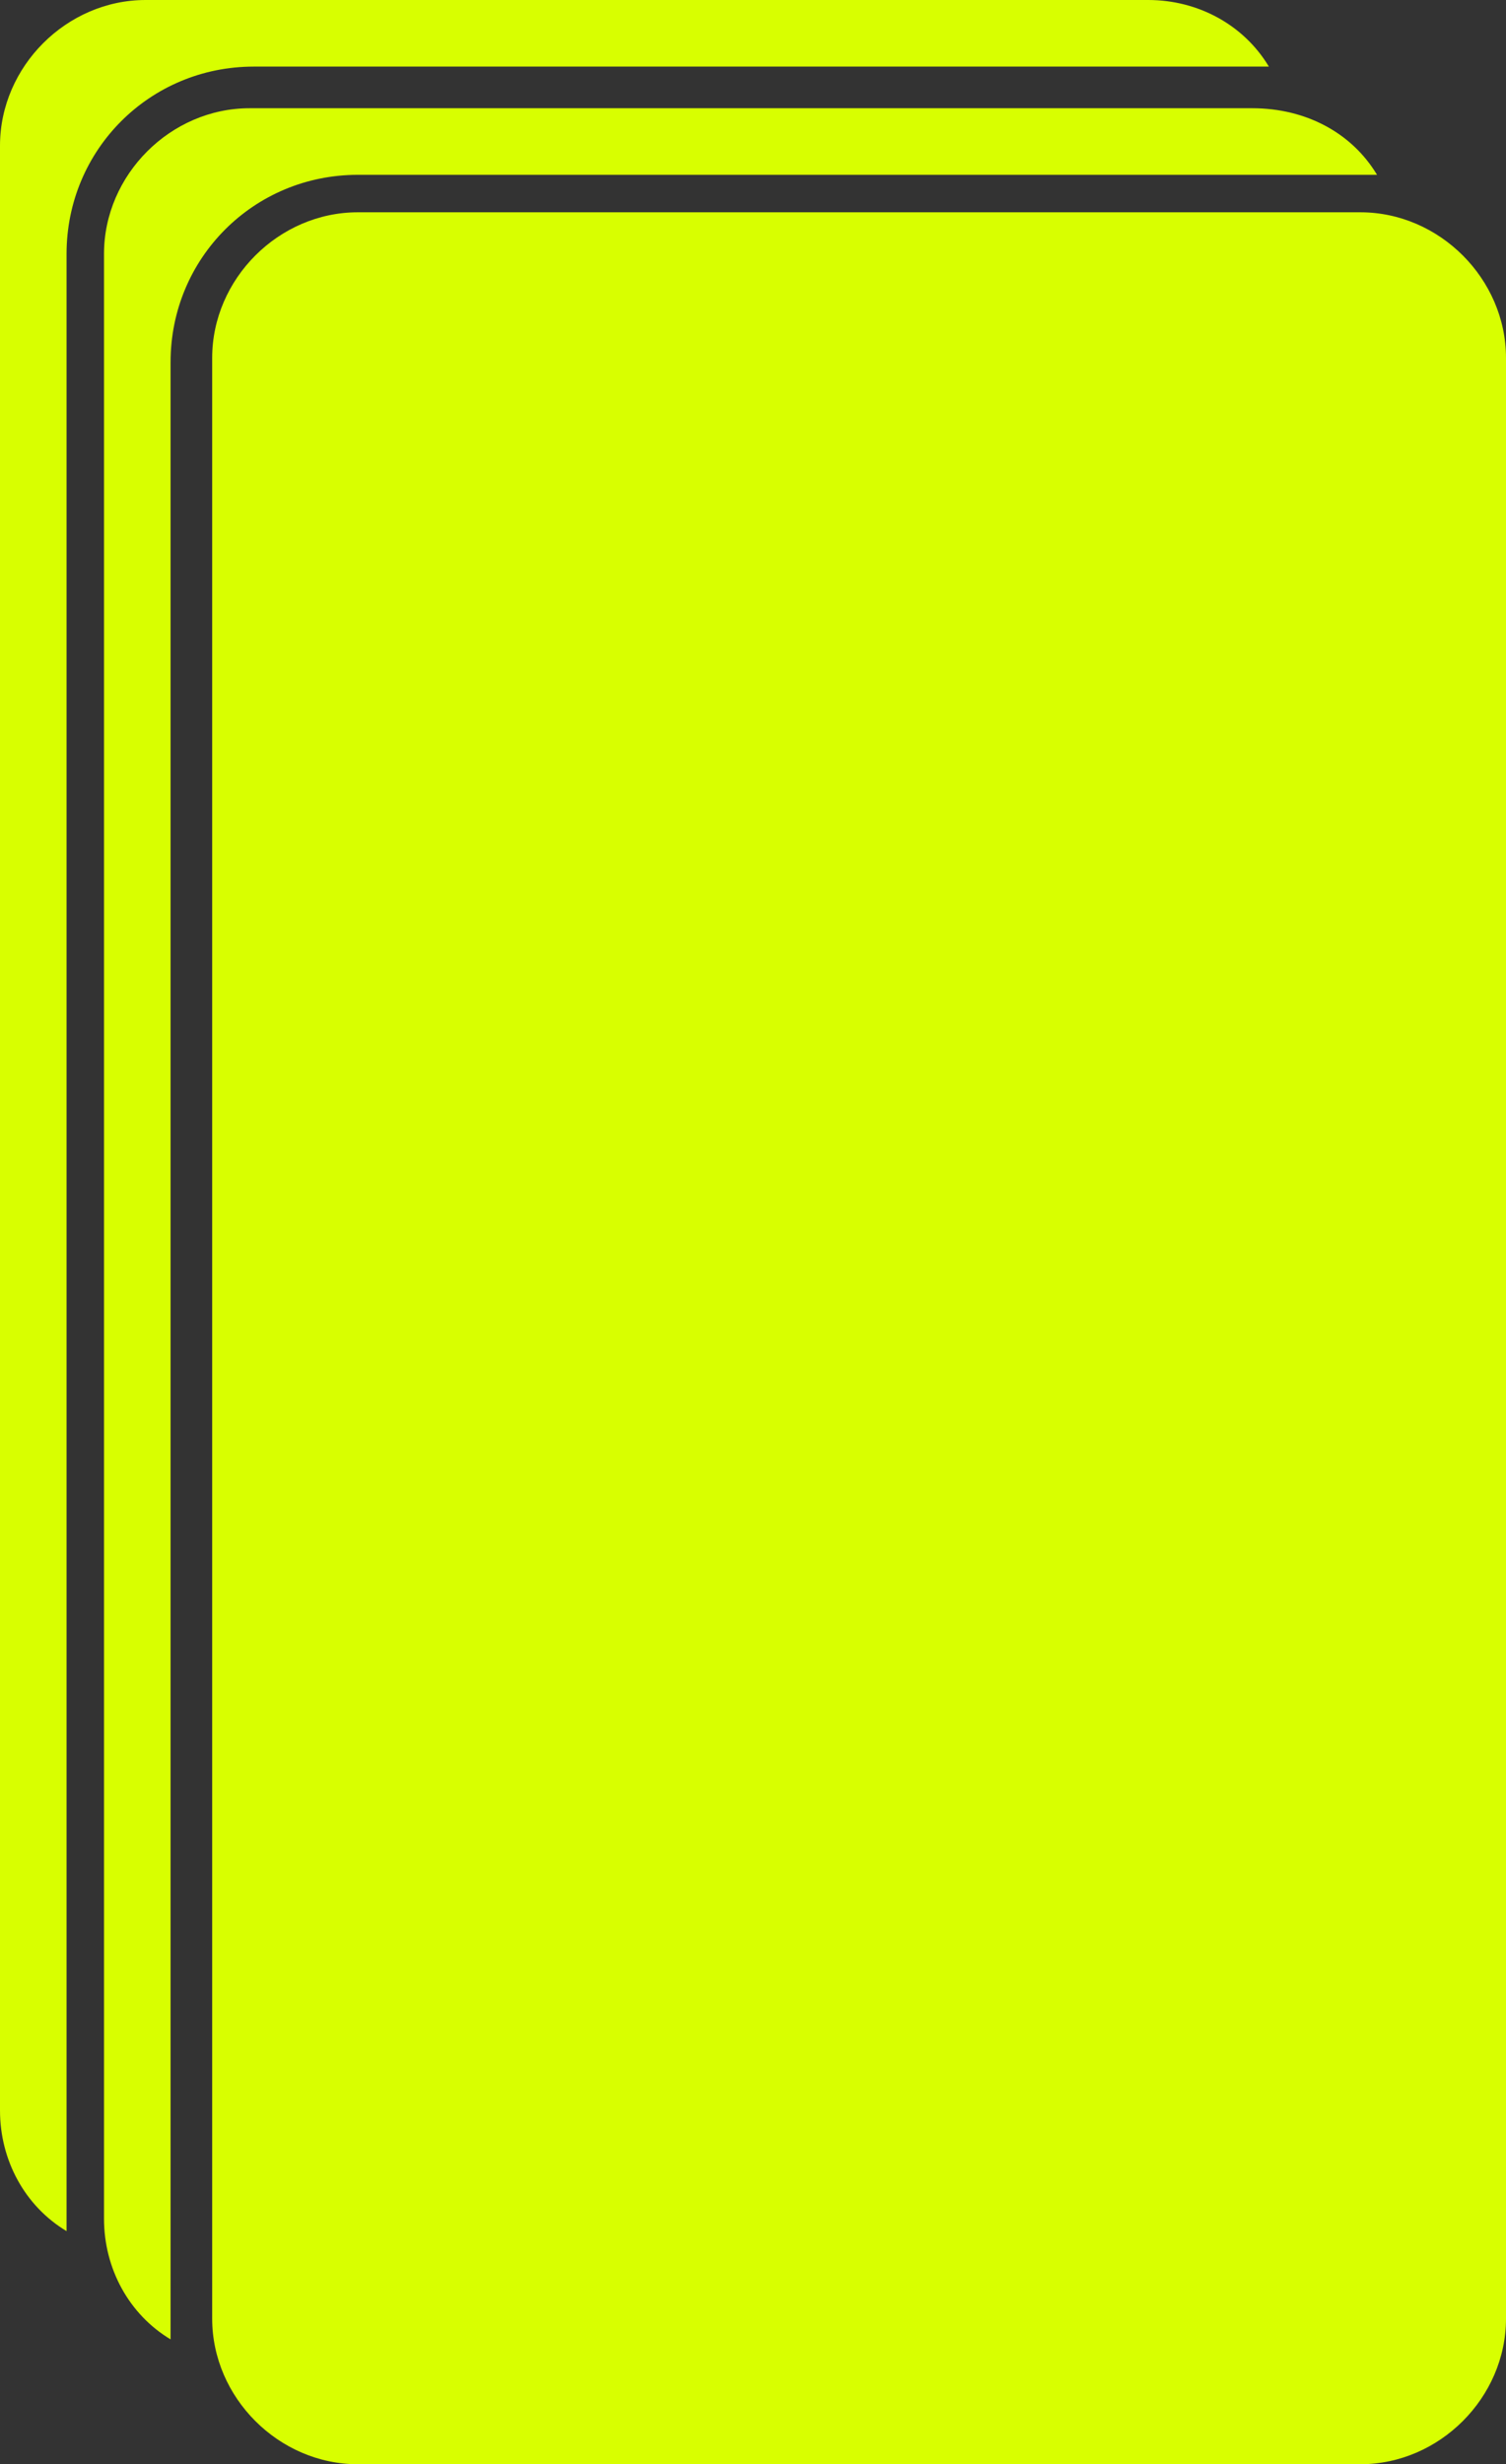 <?xml version="1.0" encoding="utf-8"?>
<!-- Generator: Adobe Illustrator 24.0.2, SVG Export Plug-In . SVG Version: 6.00 Build 0)  -->
<svg version="1.1" id="Layer_1" xmlns="http://www.w3.org/2000/svg" xmlns:xlink="http://www.w3.org/1999/xlink" x="0px" y="0px"
	 viewBox="0 0 36.2 59.2" style="enable-background:new 0 0 36.2 59.2;" xml:space="preserve">
<rect x="0" y="0" width="36.2" height="59.2" fill="#333333" stroke="none"/>
<style type="text/css">
	.st0{fill:#D8FF00;}
</style>
<g>
	<path class="st0" d="M30.5,1.6c-0.1,0-0.2,0-0.4,0H6.1c-2.5,0-4.5,2-4.5,4.5v47.1c0,0.1,0,0.2,0,0.4c-1-0.6-1.6-1.7-1.6-2.9V3.5
		C0,1.6,1.6,0,3.5,0h24.1C28.8,0,29.9,0.6,30.5,1.6z"/>
	<path class="st0" d="M33.1,4.2c-0.1,0-0.2,0-0.4,0H8.6c-2.5,0-4.5,2-4.5,4.5v47.1c0,0.1,0,0.2,0,0.4c-1-0.6-1.6-1.7-1.6-2.9V6.1
		c0-1.9,1.6-3.5,3.5-3.5h24.1C31.4,2.6,32.5,3.2,33.1,4.2z"/>
	<path class="st0" d="M36.2,8.6v47.1c0,1.9-1.6,3.5-3.5,3.5H8.6c-1.9,0-3.5-1.6-3.5-3.5V8.6c0-1.9,1.6-3.5,3.5-3.5h24.1
		C34.6,5.1,36.2,6.7,36.2,8.6z"/>
</g>
</svg>
